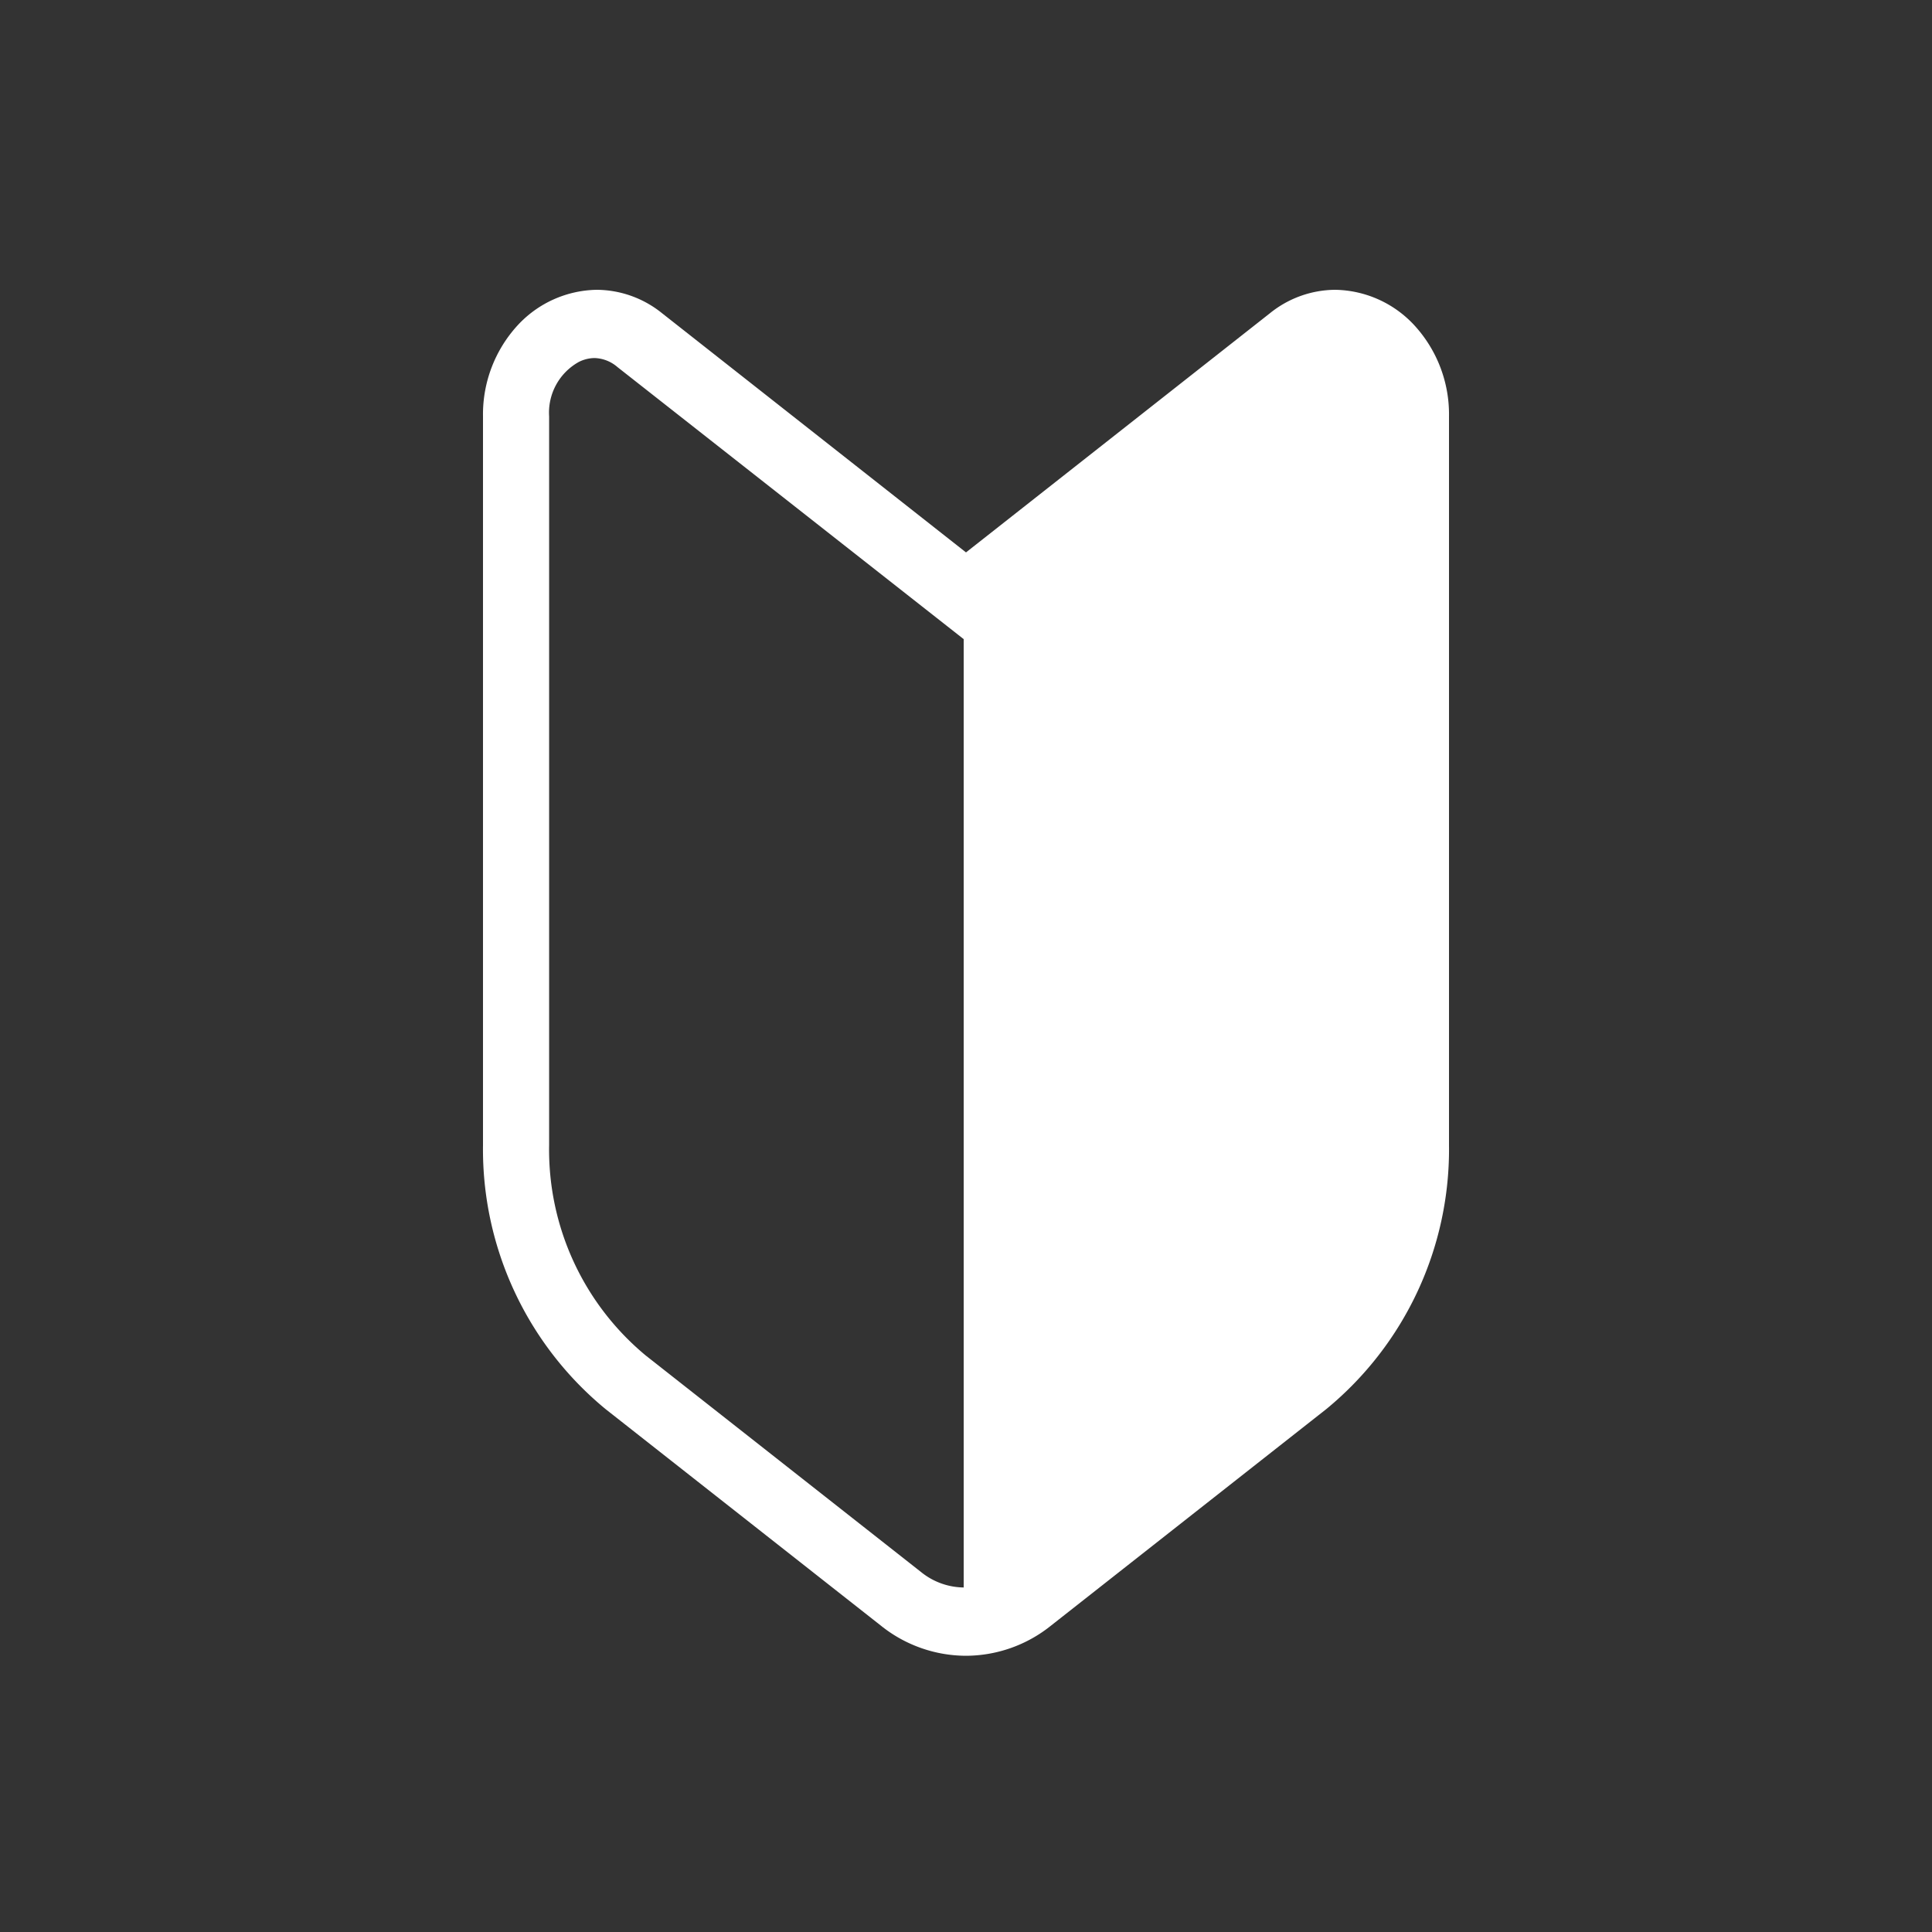 <svg xmlns="http://www.w3.org/2000/svg" width="40" height="40" viewBox="0 0 40 40">
  <rect x="0" y="0" width="40" height="40" fill="#333333" stroke="none"/>
  <g id="icon-guide" transform="translate(-380 -788)">
    <rect id="bg" width="40" height="40" transform="translate(380 788)" fill="#fff" opacity="0"/>
    <g id="グループ_27355" data-name="グループ 27355" transform="translate(390 794)">
      <path id="中マド_1" data-name="中マド 1" d="M10,28.281a2.823,2.823,0,0,1-1.761-.623l-5.7-4.483A6.965,6.965,0,0,1,0,17.71V2.62A2.726,2.726,0,0,1,.721.731,2.278,2.278,0,0,1,2.358,0,2.172,2.172,0,0,1,3.706.484L10,5.437,16.294.484A2.17,2.17,0,0,1,17.642,0a2.278,2.278,0,0,1,1.637.731A2.724,2.724,0,0,1,20,2.62V17.71a6.959,6.959,0,0,1-2.542,5.465l-5.7,4.483A2.822,2.822,0,0,1,10,28.281ZM2.309,1.413a.741.741,0,0,0-.324.08A1.2,1.2,0,0,0,1.369,2.62V17.71a5.535,5.535,0,0,0,2,4.354l5.7,4.483a1.426,1.426,0,0,0,.886.32V7.235L2.784,1.6A.758.758,0,0,0,2.309,1.413Z" transform="translate(0 0)" fill="#fff" stroke="rgba(0,0,0,0)" stroke-width="1"/>
      <path id="パス_93012" data-name="パス 93012" d="M31.786,29.81l-7.169-5.64a.764.764,0,0,0-.475-.182.737.737,0,0,0-.325.08,1.2,1.2,0,0,0-.617,1.126V40.285a5.533,5.533,0,0,0,2,4.353l5.7,4.483a1.43,1.43,0,0,0,.887.32Z" transform="translate(-21.832 -22.575)" fill="#fff" stroke="rgba(0,0,0,0)" stroke-width="1" opacity="0"/>
      <path id="パス_93010" data-name="パス 93010" d="M168.931,29.81l7.169-5.64a.764.764,0,0,1,.475-.182.737.737,0,0,1,.325.08,1.2,1.2,0,0,1,.617,1.126V40.285a5.533,5.533,0,0,1-2,4.353l-5.7,4.483a1.43,1.43,0,0,1-.887.32Z" transform="translate(-158.978 -22.575)" fill="#fff"/>
    </g>
  </g>
</svg>
